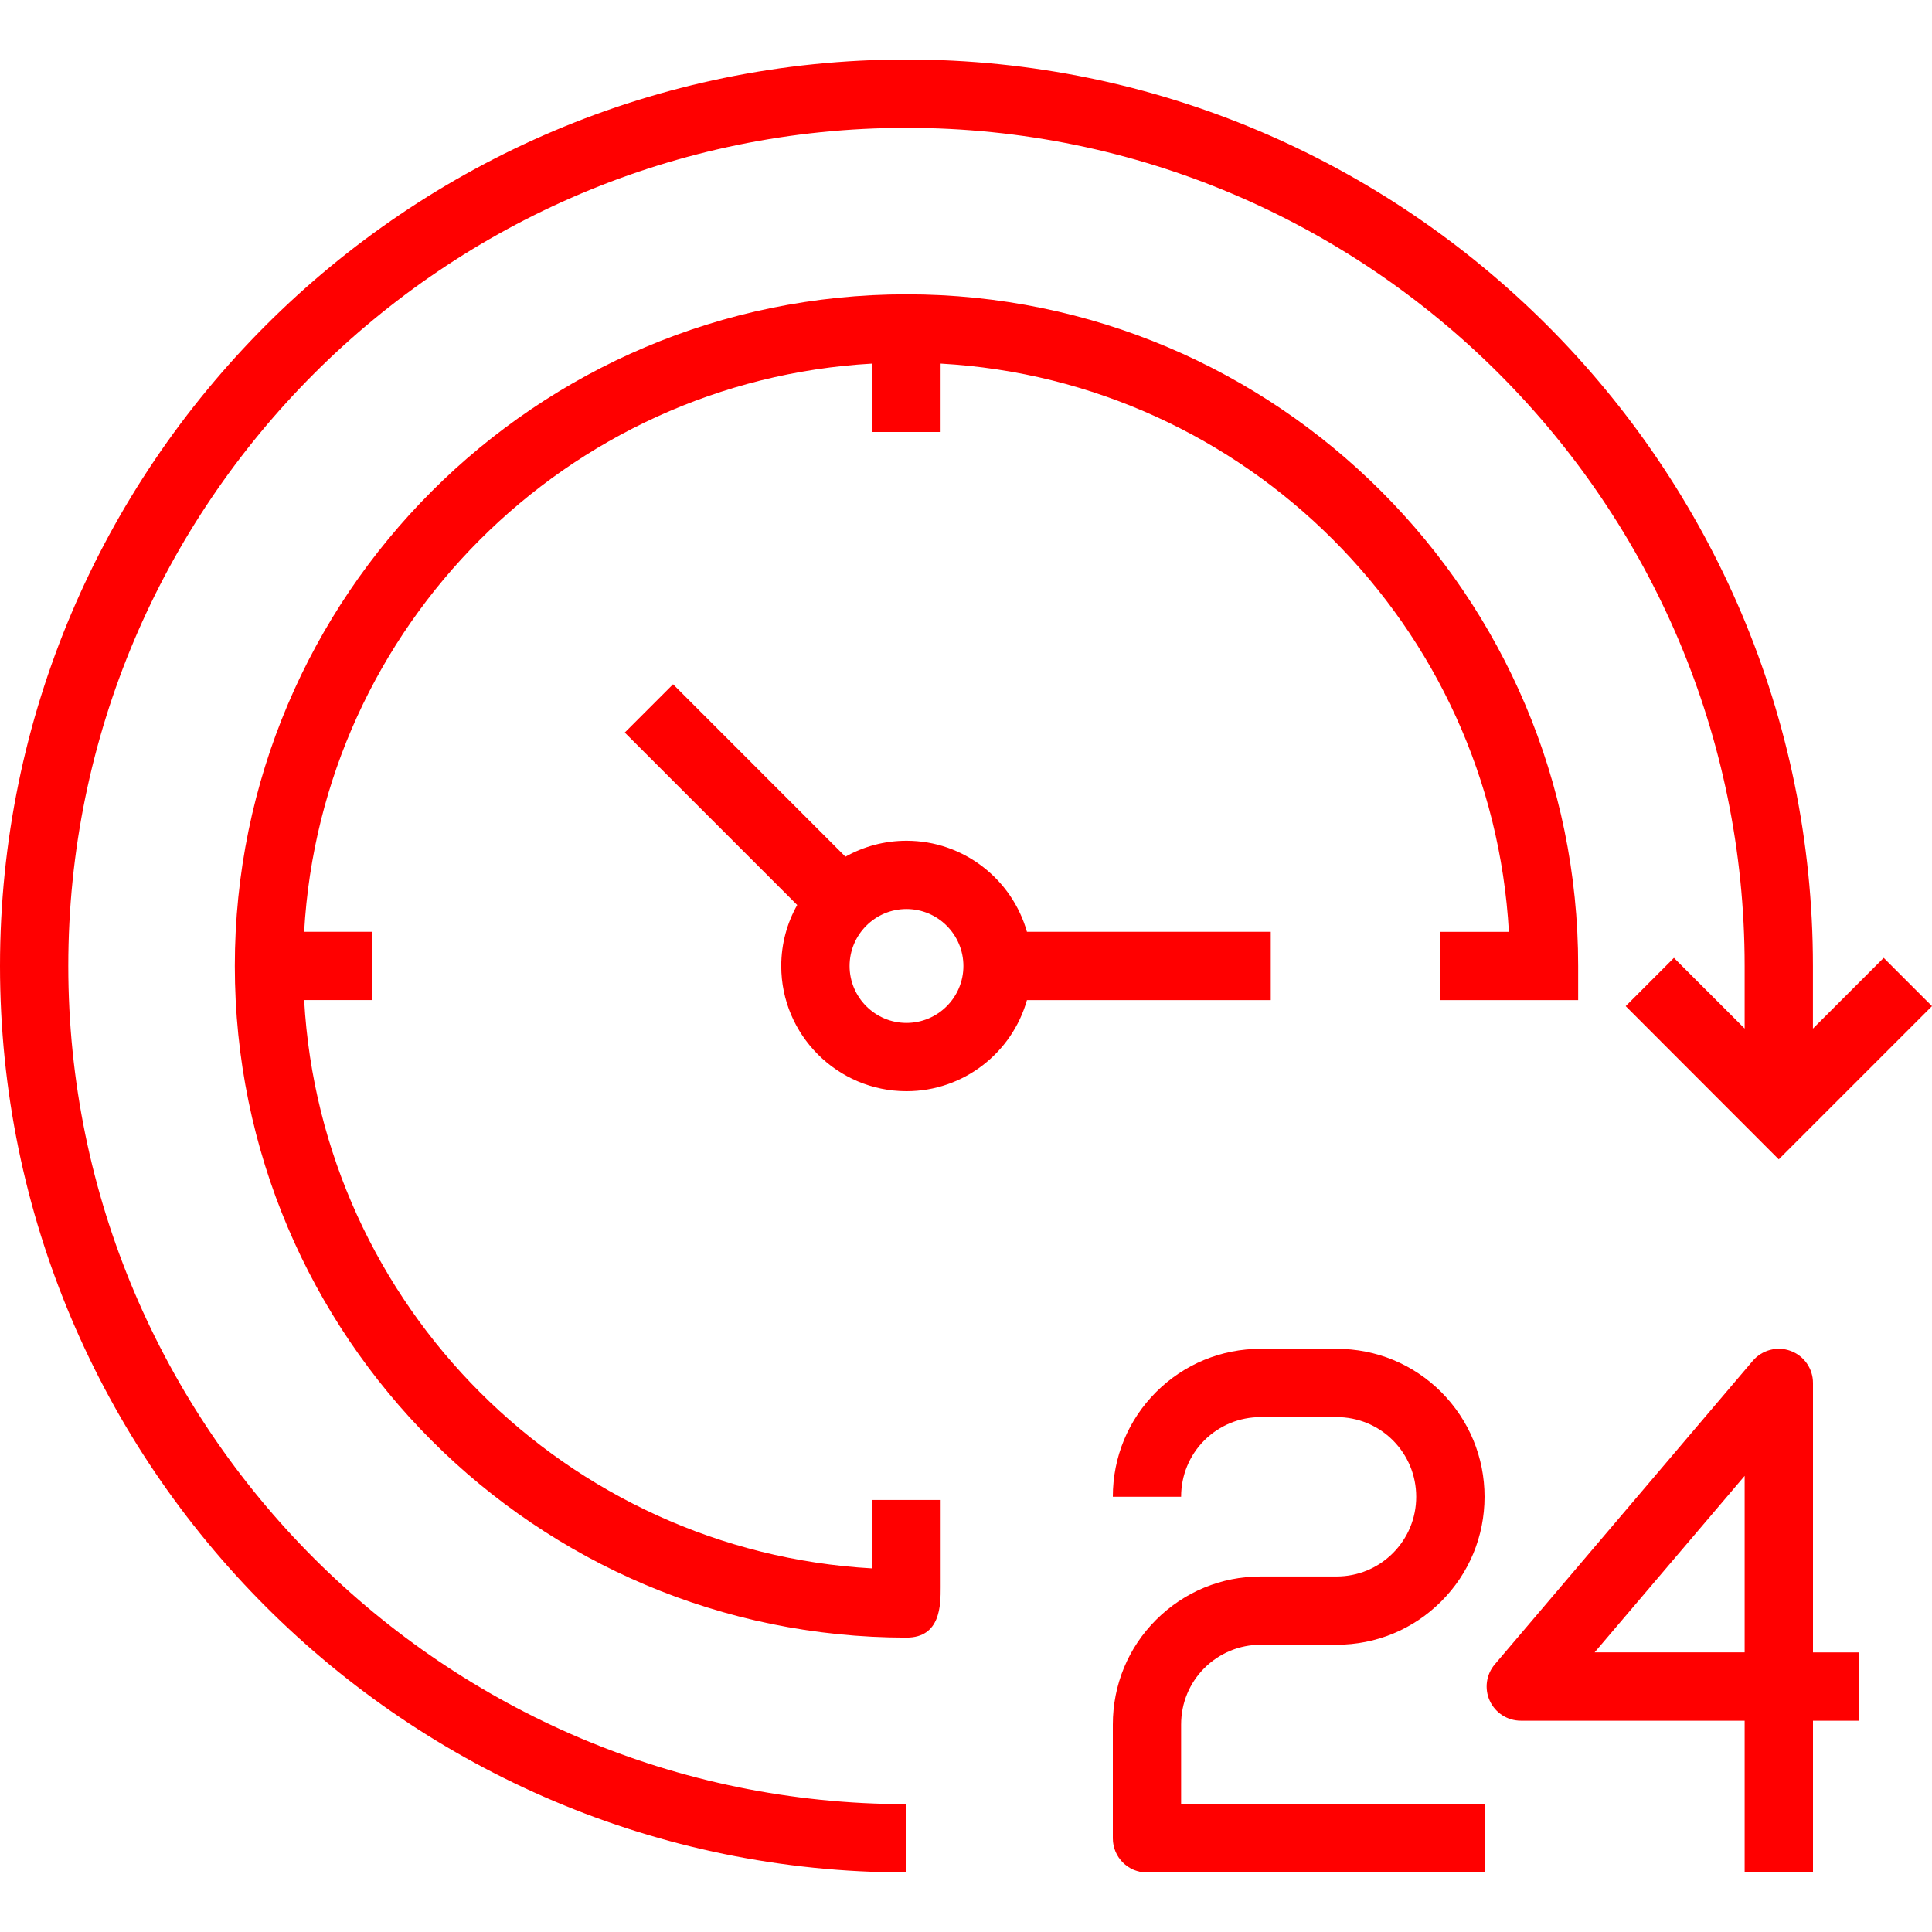 <svg width="35" height="35" viewBox="0 0 35 35" fill="none" xmlns="http://www.w3.org/2000/svg">
<path d="M1.237 17.5C1.237 9.127 8.049 2.316 16.422 2.316C24.794 2.316 31.606 9.127 31.606 17.5V18.633L30.325 17.353L29.451 18.227L32.224 21.003L35 18.227L34.125 17.353L32.843 18.634V17.5C32.843 8.445 25.476 1.078 16.422 1.078C7.367 1.078 0 8.445 0 17.5C0 26.555 7.367 33.921 16.422 33.921V32.684C8.049 32.684 1.237 25.872 1.237 17.5Z" fill="#FF0000"/>
<path d="M32.844 25.053C32.844 24.794 32.682 24.562 32.439 24.473C32.196 24.383 31.922 24.455 31.753 24.653L27.079 30.152C26.923 30.336 26.888 30.594 26.989 30.812C27.09 31.031 27.309 31.172 27.551 31.172H31.606V33.921H32.844V31.172H33.67V29.935H32.844V25.053H32.844ZM31.606 29.934H28.888L31.606 26.737V29.934Z" fill="#FF0000"/>
<path d="M22.877 32.684H21.397V31.242C21.397 30.854 21.547 30.491 21.817 30.22C22.092 29.947 22.455 29.796 22.839 29.796H24.213C24.929 29.796 25.602 29.518 26.109 29.011C26.615 28.504 26.894 27.831 26.894 27.115C26.894 26.4 26.615 25.727 26.109 25.218C25.602 24.712 24.929 24.435 24.213 24.435H22.839C22.124 24.435 21.451 24.712 20.944 25.218C20.438 25.724 20.16 26.397 20.16 27.115H21.397C21.397 26.728 21.547 26.365 21.817 26.094C22.091 25.822 22.454 25.672 22.839 25.672H24.213C24.599 25.672 24.962 25.822 25.233 26.092C25.506 26.366 25.656 26.73 25.656 27.115C25.656 27.501 25.506 27.863 25.234 28.136C24.961 28.409 24.598 28.559 24.213 28.559H22.839C22.126 28.559 21.453 28.837 20.944 29.344C20.438 29.849 20.16 30.523 20.16 31.242V33.303C20.16 33.644 20.436 33.922 20.778 33.922H22.258V33.922H26.894V32.685H22.876V32.684H22.877Z" fill="#FF0000"/>
<path d="M23.021 18.117V16.88H18.604C18.334 15.93 17.458 15.231 16.422 15.231C16.021 15.231 15.644 15.336 15.316 15.52L12.193 12.396L11.318 13.271L14.442 16.395C14.258 16.722 14.153 17.099 14.153 17.5C14.153 18.751 15.171 19.768 16.422 19.768C17.459 19.768 18.335 19.069 18.604 18.118H23.021V18.117ZM16.422 18.531C15.854 18.531 15.391 18.068 15.391 17.5C15.391 16.931 15.854 16.468 16.422 16.468C16.99 16.468 17.453 16.931 17.453 17.5C17.453 18.068 16.991 18.531 16.422 18.531Z" fill="#FF0000"/>
<path d="M15.803 28.413C10.267 28.102 5.82 23.654 5.51 18.117H6.748V16.88H5.51C5.82 11.345 10.268 6.898 15.803 6.587V7.826H17.04V6.587C22.576 6.897 27.025 11.345 27.335 16.881H26.096V18.118H28.59V17.5C28.59 10.79 23.131 5.332 16.422 5.332C9.712 5.332 4.254 10.79 4.254 17.5C4.254 24.209 9.713 29.667 16.422 29.667C17.041 29.667 17.041 29.074 17.041 28.756V27.173H15.803C15.803 27.173 15.803 27.869 15.803 28.413Z" fill="#FF0000"/>
</svg>
